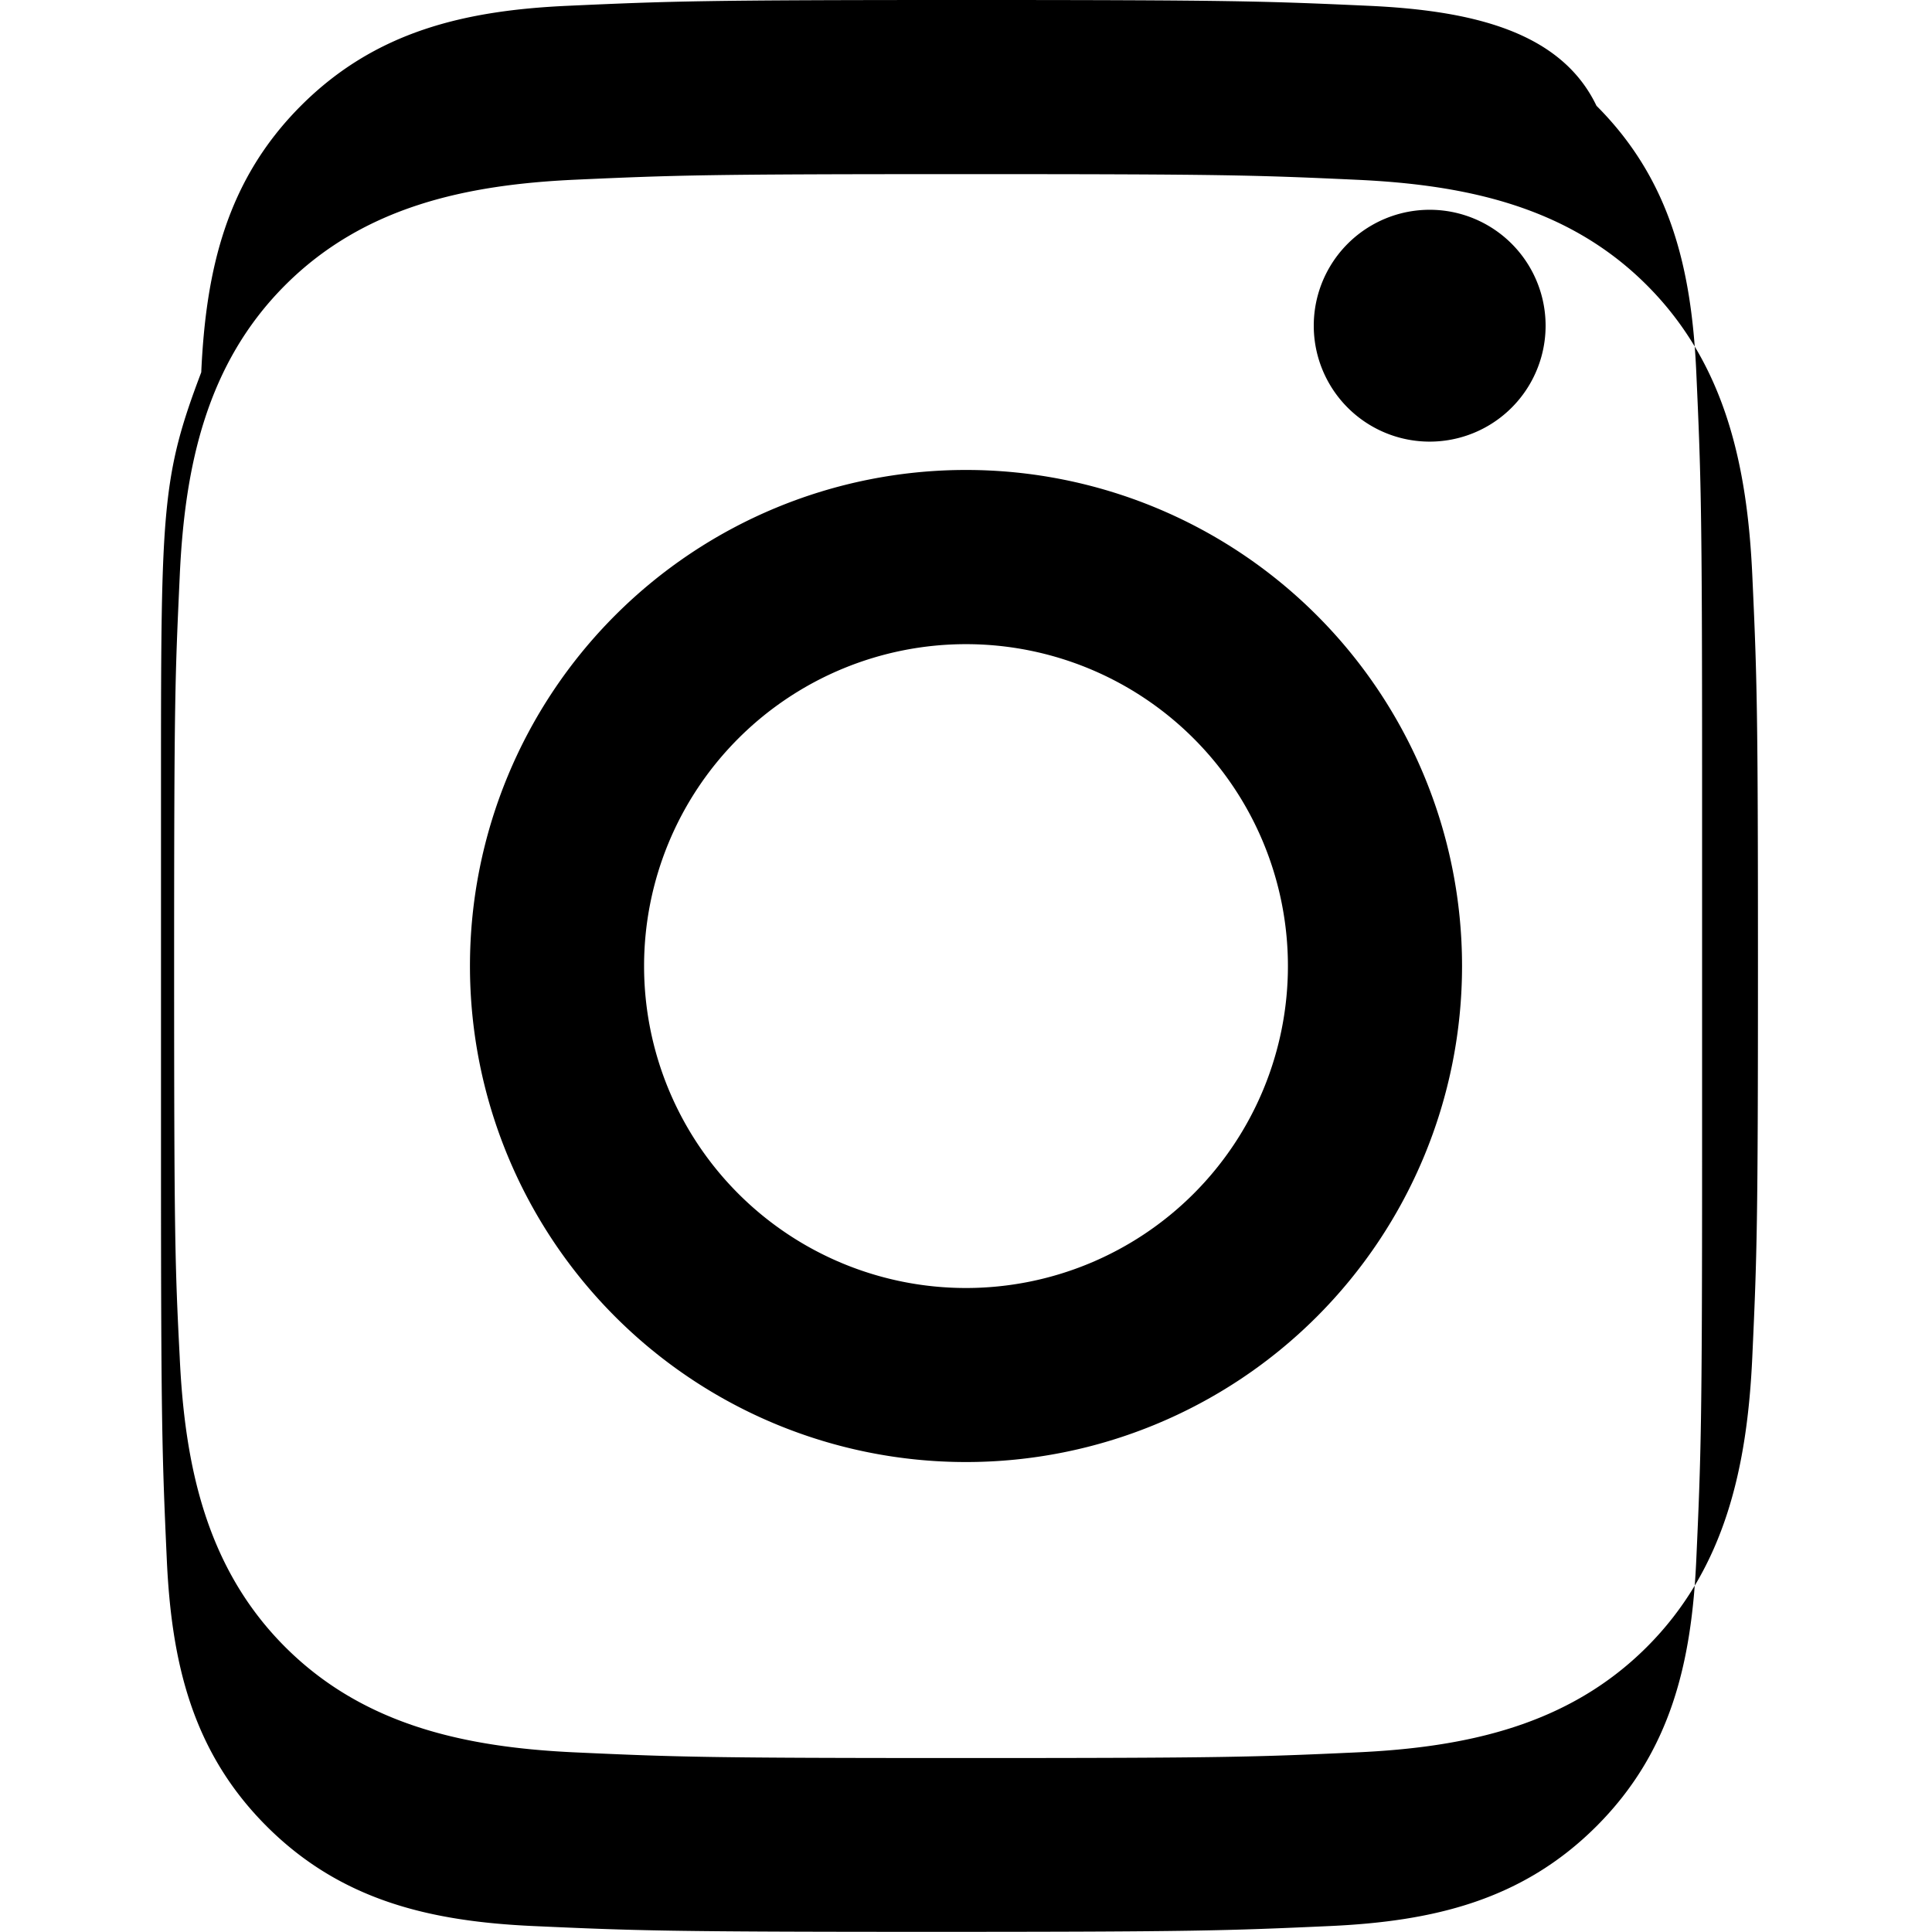 <svg xmlns="http://www.w3.org/2000/svg" width="24" height="24" viewBox="0 0 24 24" fill="none">
  <path d="M12 2.163c3.204 0 3.584.012 4.85.07 1.366.062 2.633.334 3.608 1.31.975.975 1.248 2.242 1.31 3.608.058 1.266.07 1.646.07 4.85s-.012 3.584-.07 4.85c-.062 1.366-.335 2.633-1.31 3.608-.975.975-2.242 1.248-3.608 1.31-1.266.058-1.646.07-4.85.07s-3.584-.012-4.85-.07c-1.366-.062-2.633-.335-3.608-1.31-.975-.975-1.248-2.242-1.31-3.608C2.175 15.747 2.163 15.367 2.163 12s.012-3.584.07-4.85c.062-1.366.335-2.633 1.31-3.608.975-.975 2.242-1.248 3.608-1.31C8.416 2.175 8.796 2.163 12 2.163zm0-2.163C8.741 0 8.332.014 7.053.072 5.775.13 4.665.387 3.74 1.312c-.925.925-1.182 2.035-1.24 3.313C2.014 5.905 2 6.315 2 9.574v4.852c0 3.259.014 3.668.072 4.947.058 1.278.315 2.388 1.24 3.313.925.925 2.035 1.182 3.313 1.24 1.279.058 1.688.072 4.947.072s3.668-.014 4.947-.072c1.278-.058 2.388-.315 3.313-1.24.925-.925 1.182-2.035 1.24-3.313.058-1.279.072-1.688.072-4.947v-4.852c0-3.259-.014-3.668-.072-4.947-.058-1.278-.315-2.388-1.24-3.313C19.388.387 18.278.13 17 .072 15.721.014 15.312 0 12 0zm0 5.838a6.162 6.162 0 100 12.324 6.162 6.162 0 000-12.324zm0 10.162a3.999 3.999 0 110-7.998 3.999 3.999 0 010 7.998zm7.2-11.954a1.44 1.44 0 11-2.88 0 1.44 1.44 0 012.88 0z" fill="currentColor"/>
</svg>
